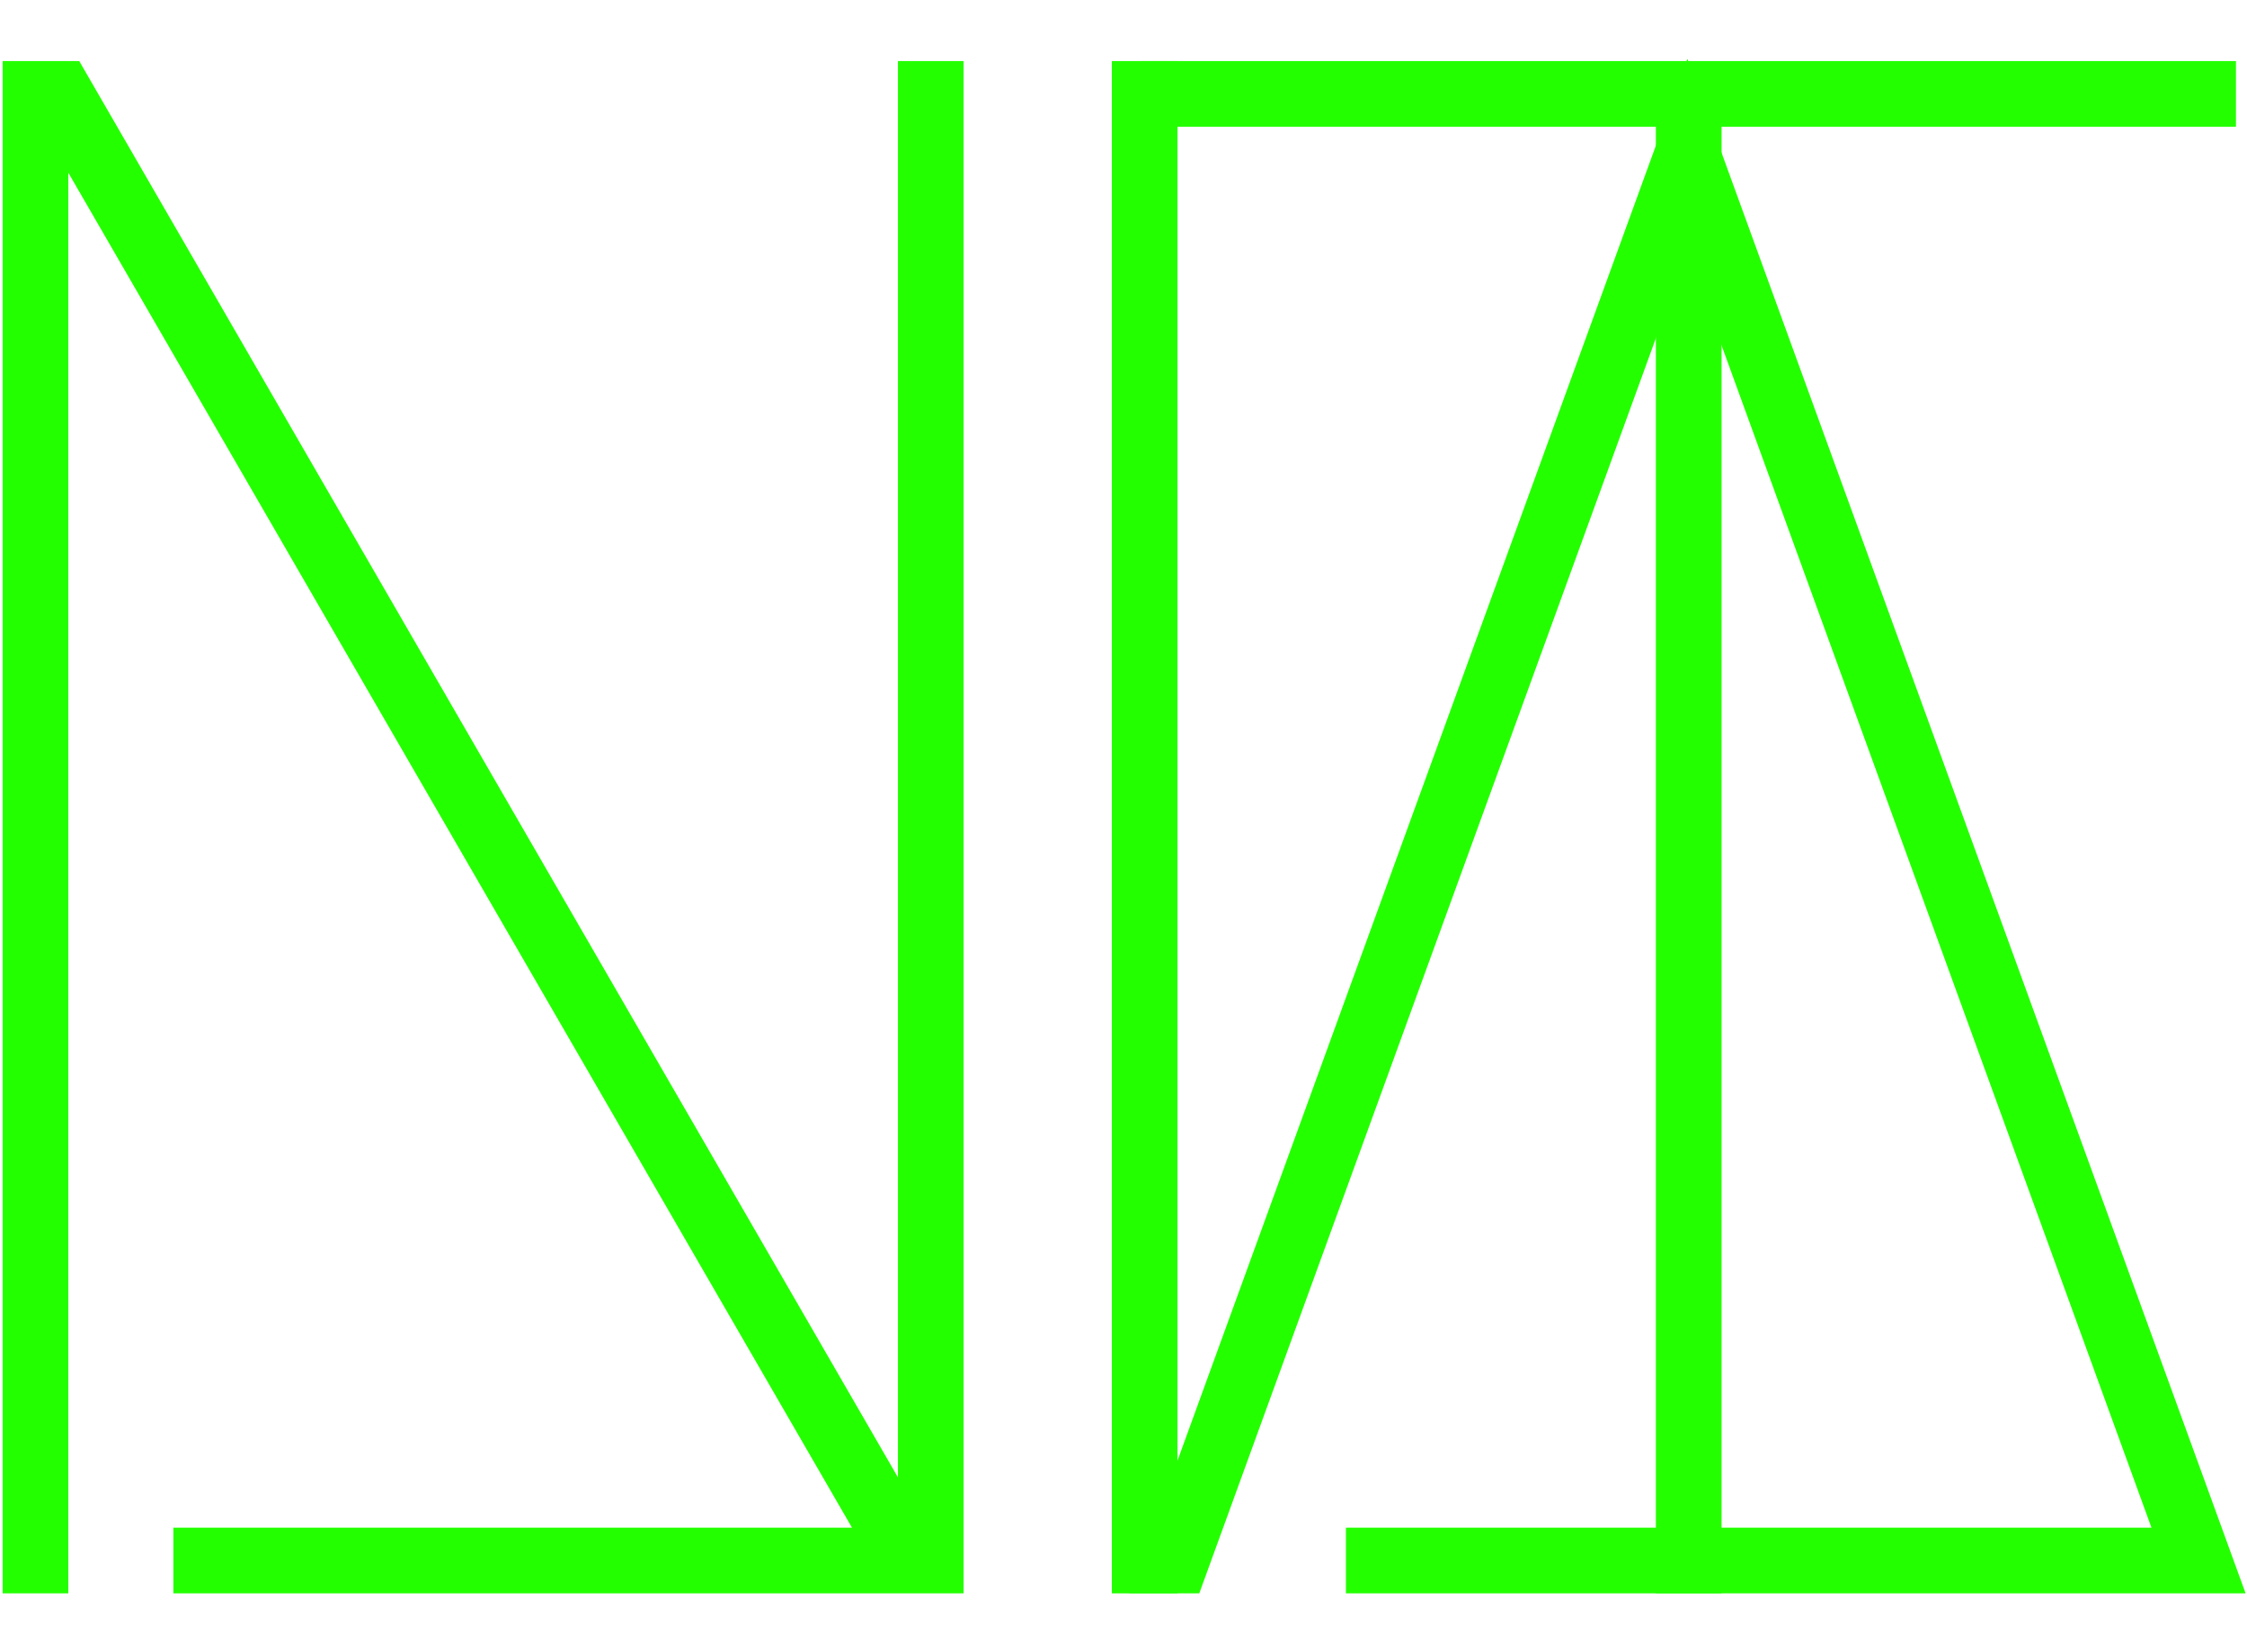 <svg xmlns="http://www.w3.org/2000/svg" width="68" height="50" viewBox="0 0 68 50" fill="none"><path d="M40.731 46.231H65.109L51.066 7.611L36.293 48.219H34.173L51.066 1.781L67.958 48.219H40.731V46.231Z" fill="#24FF00"></path><path d="M5.247 46.231H25.783L2.067 5.226V48.219H0.08V1.848H2.398L27.174 44.708V1.848H29.161V48.219H5.247V46.231Z" fill="#24FF00"></path><path d="M35.634 48.219H33.647V1.848H35.634V48.219Z" fill="#24FF00"></path><path d="M67.666 1.848V3.835H52.099V48.219H50.111V3.835H34.544V1.848H67.666Z" fill="#24FF00"></path></svg>